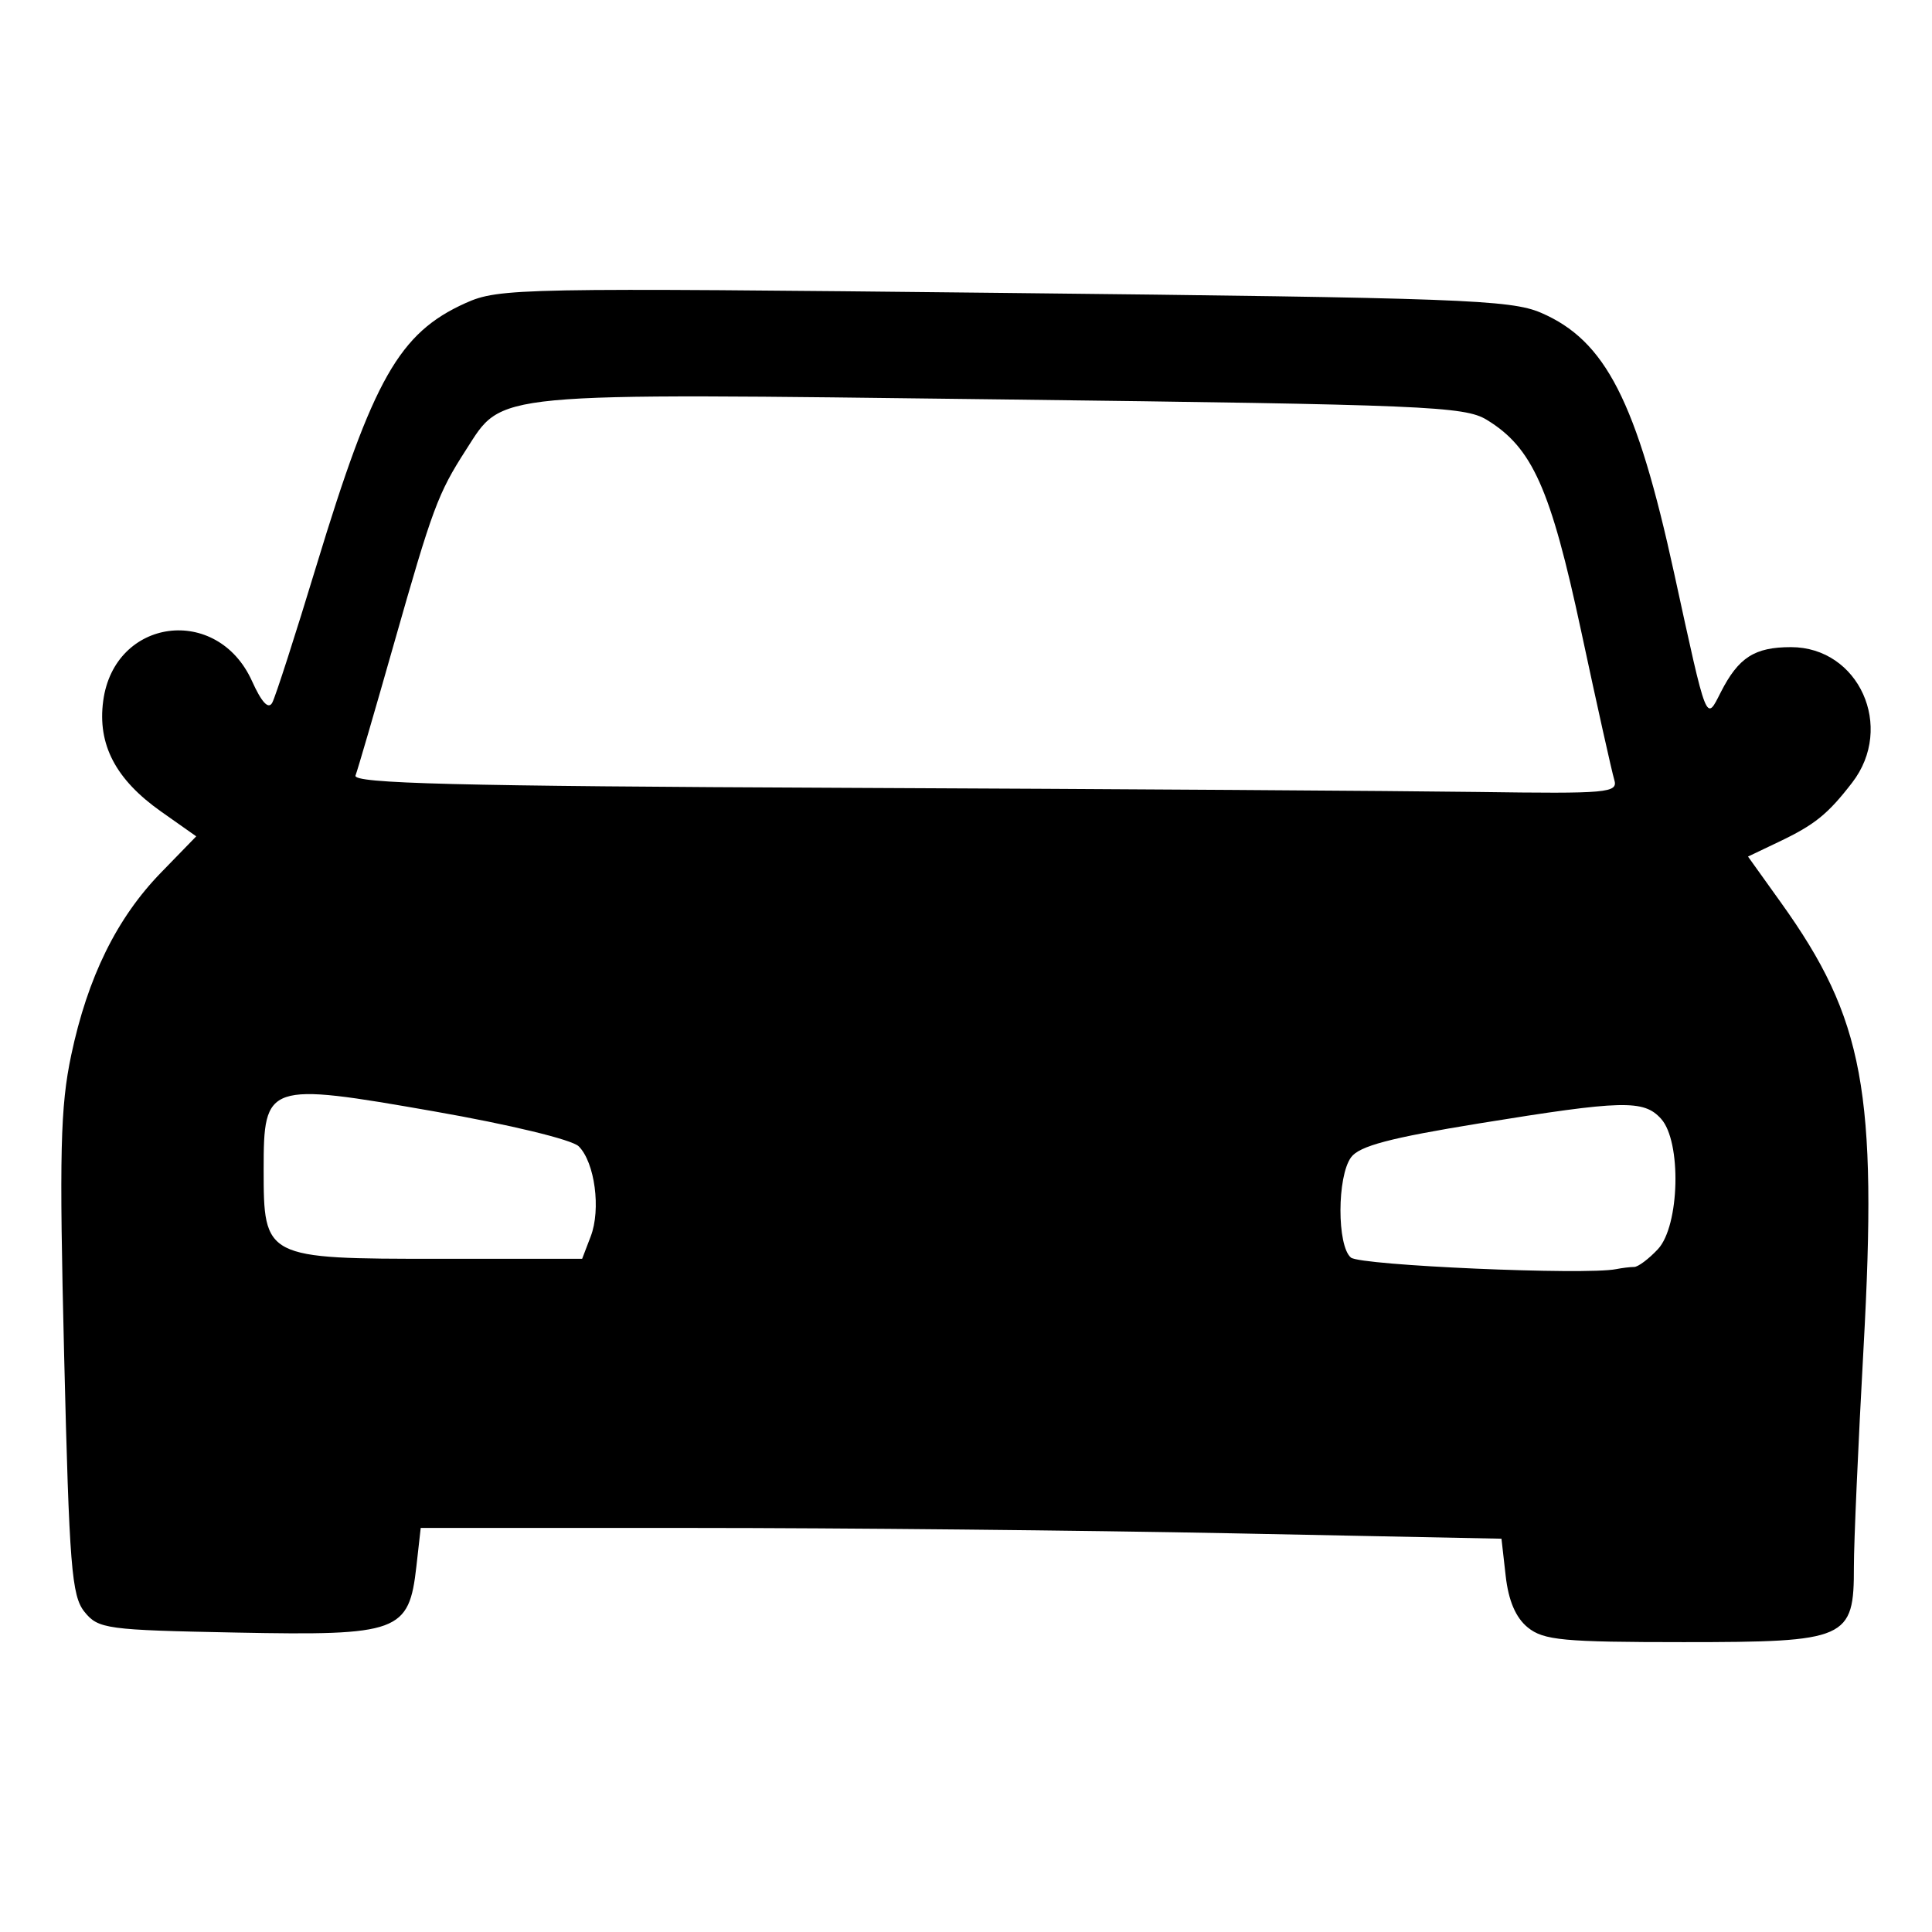 <?xml version="1.0" encoding="UTF-8" standalone="no"?>
<!-- Created with Inkscape (http://www.inkscape.org/) -->

<svg
   width="512"
   height="512"
   viewBox="0 0 512 512"
   version="1.1"
   id="svg1"
   xmlns:inkscape="http://www.inkscape.org/namespaces/inkscape"
   xmlns:sodipodi="http://sodipodi.sourceforge.net/DTD/sodipodi-0.dtd"
   xmlns="http://www.w3.org/2000/svg"
   xmlns:svg="http://www.w3.org/2000/svg">
  <sodipodi:namedview
     id="namedview1"
     pagecolor="#ffffff"
     bordercolor="#000000"
     borderopacity="0.25"
     inkscape:showpageshadow="2"
     inkscape:pageopacity="0.0"
     inkscape:pagecheckerboard="0"
     inkscape:deskcolor="#d1d1d1"
     inkscape:document-units="px">
    <inkscape:page
       x="0"
       y="0"
       width="512"
       height="512"
       id="page2"
       margin="0"
       bleed="0" />
  </sodipodi:namedview>
  <defs
     id="defs1" />
  <g
     inkscape:label="Layer 1"
     inkscape:groupmode="layer"
     id="layer1">
    <path
       d="m 404.896,431.31 c -3.21,-2.602 -5.135,-7.092 -5.876,-13.7 l -1.115,-9.838 -71.436,-1.429 C 287.182,405.564 222.737,404.921 183.268,404.921 H 111.495 l -1.147,10.178 c -1.96,17.414 -4.628,18.394 -47.618,17.55 -34.581,-0.677 -36.673,-0.957 -40.333,-5.484 -3.421,-4.233 -4.04,-11.942 -5.403,-68.082 -1.305,-53.638 -1.011,-65.773 1.879,-79.473 4.369,-20.656 12.069,-36.313 23.821,-48.393 l 9.311,-9.579 -9.322,-6.573 C 30.648,206.576 25.798,197.311 27.351,185.741 c 2.948,-22.008 30.247,-25.622 39.443,-5.225 2.556,5.663 4.357,7.576 5.36,5.697 0.844,-1.553 6.112,-17.899 11.706,-36.327 15.051,-49.517 21.95,-61.664 39.512,-69.566 8.858,-3.985 14.161,-4.075 142.647,-2.692 120.72,1.305 134.296,1.801 142.333,5.248 17.155,7.372 25.371,23.446 35.345,69.171 8.804,40.368 8.354,39.209 12.36,31.339 4.686,-9.161 8.928,-11.887 18.564,-11.887 17.999,0 27.578,21.187 16.221,35.91 -6.472,8.389 -9.939,11.178 -19.51,15.726 l -8.092,3.862 8.758,12.236 c 21.996,30.711 25.599,50.183 21.861,117.973 -1.418,25.653 -2.568,51.736 -2.556,57.984 0.035,19.216 -1.712,19.991 -45.128,19.991 -31.846,0 -37.103,-0.493 -41.278,-3.87 z m 28.163,-95.55 c 1.046,0 3.885,-2.127 6.314,-4.726 5.764,-6.193 6.294,-28.503 0.824,-34.547 -4.594,-5.089 -10.178,-4.942 -48.114,1.213 -23.694,3.85 -31.846,6 -34.039,9.005 -3.726,5.101 -3.749,23.472 -0.035,26.567 2.522,2.095 62.206,4.694 70.277,3.063 1.588,-0.317 3.738,-0.576 4.772,-0.576 z m -276.513,-8.104 c 2.746,-7.158 1.092,-19.599 -3.176,-23.864 -1.767,-1.769 -18.236,-5.752 -38.373,-9.276 -44.284,-7.746 -45.128,-7.464 -45.128,15.354 0,23.616 0.225,23.728 46.523,23.728 h 37.881 z M 427.791,206.622 c -0.631,-2.084 -4.57,-19.754 -8.746,-39.275 -8.129,-37.935 -12.956,-48.73 -25.06,-56.105 -5.876,-3.568 -16.322,-4.006 -128.575,-5.392 -136.679,-1.677 -131.953,-2.127 -141.938,13.397 -7.406,11.515 -8.858,15.42 -19.034,51.217 -5.055,17.798 -9.66,33.578 -10.222,35.054 -0.81,2.118 26.59,2.815 129.42,3.265 71.741,0.314 147.287,0.81 167.874,1.092 34.783,0.496 37.35,0.259 36.281,-3.254 z"
       style="fill:#000000;fill-opacity:1;fill-rule:nonzero;stroke:none;stroke-width:2.882"
       id="path1" />
  </g>
</svg>
